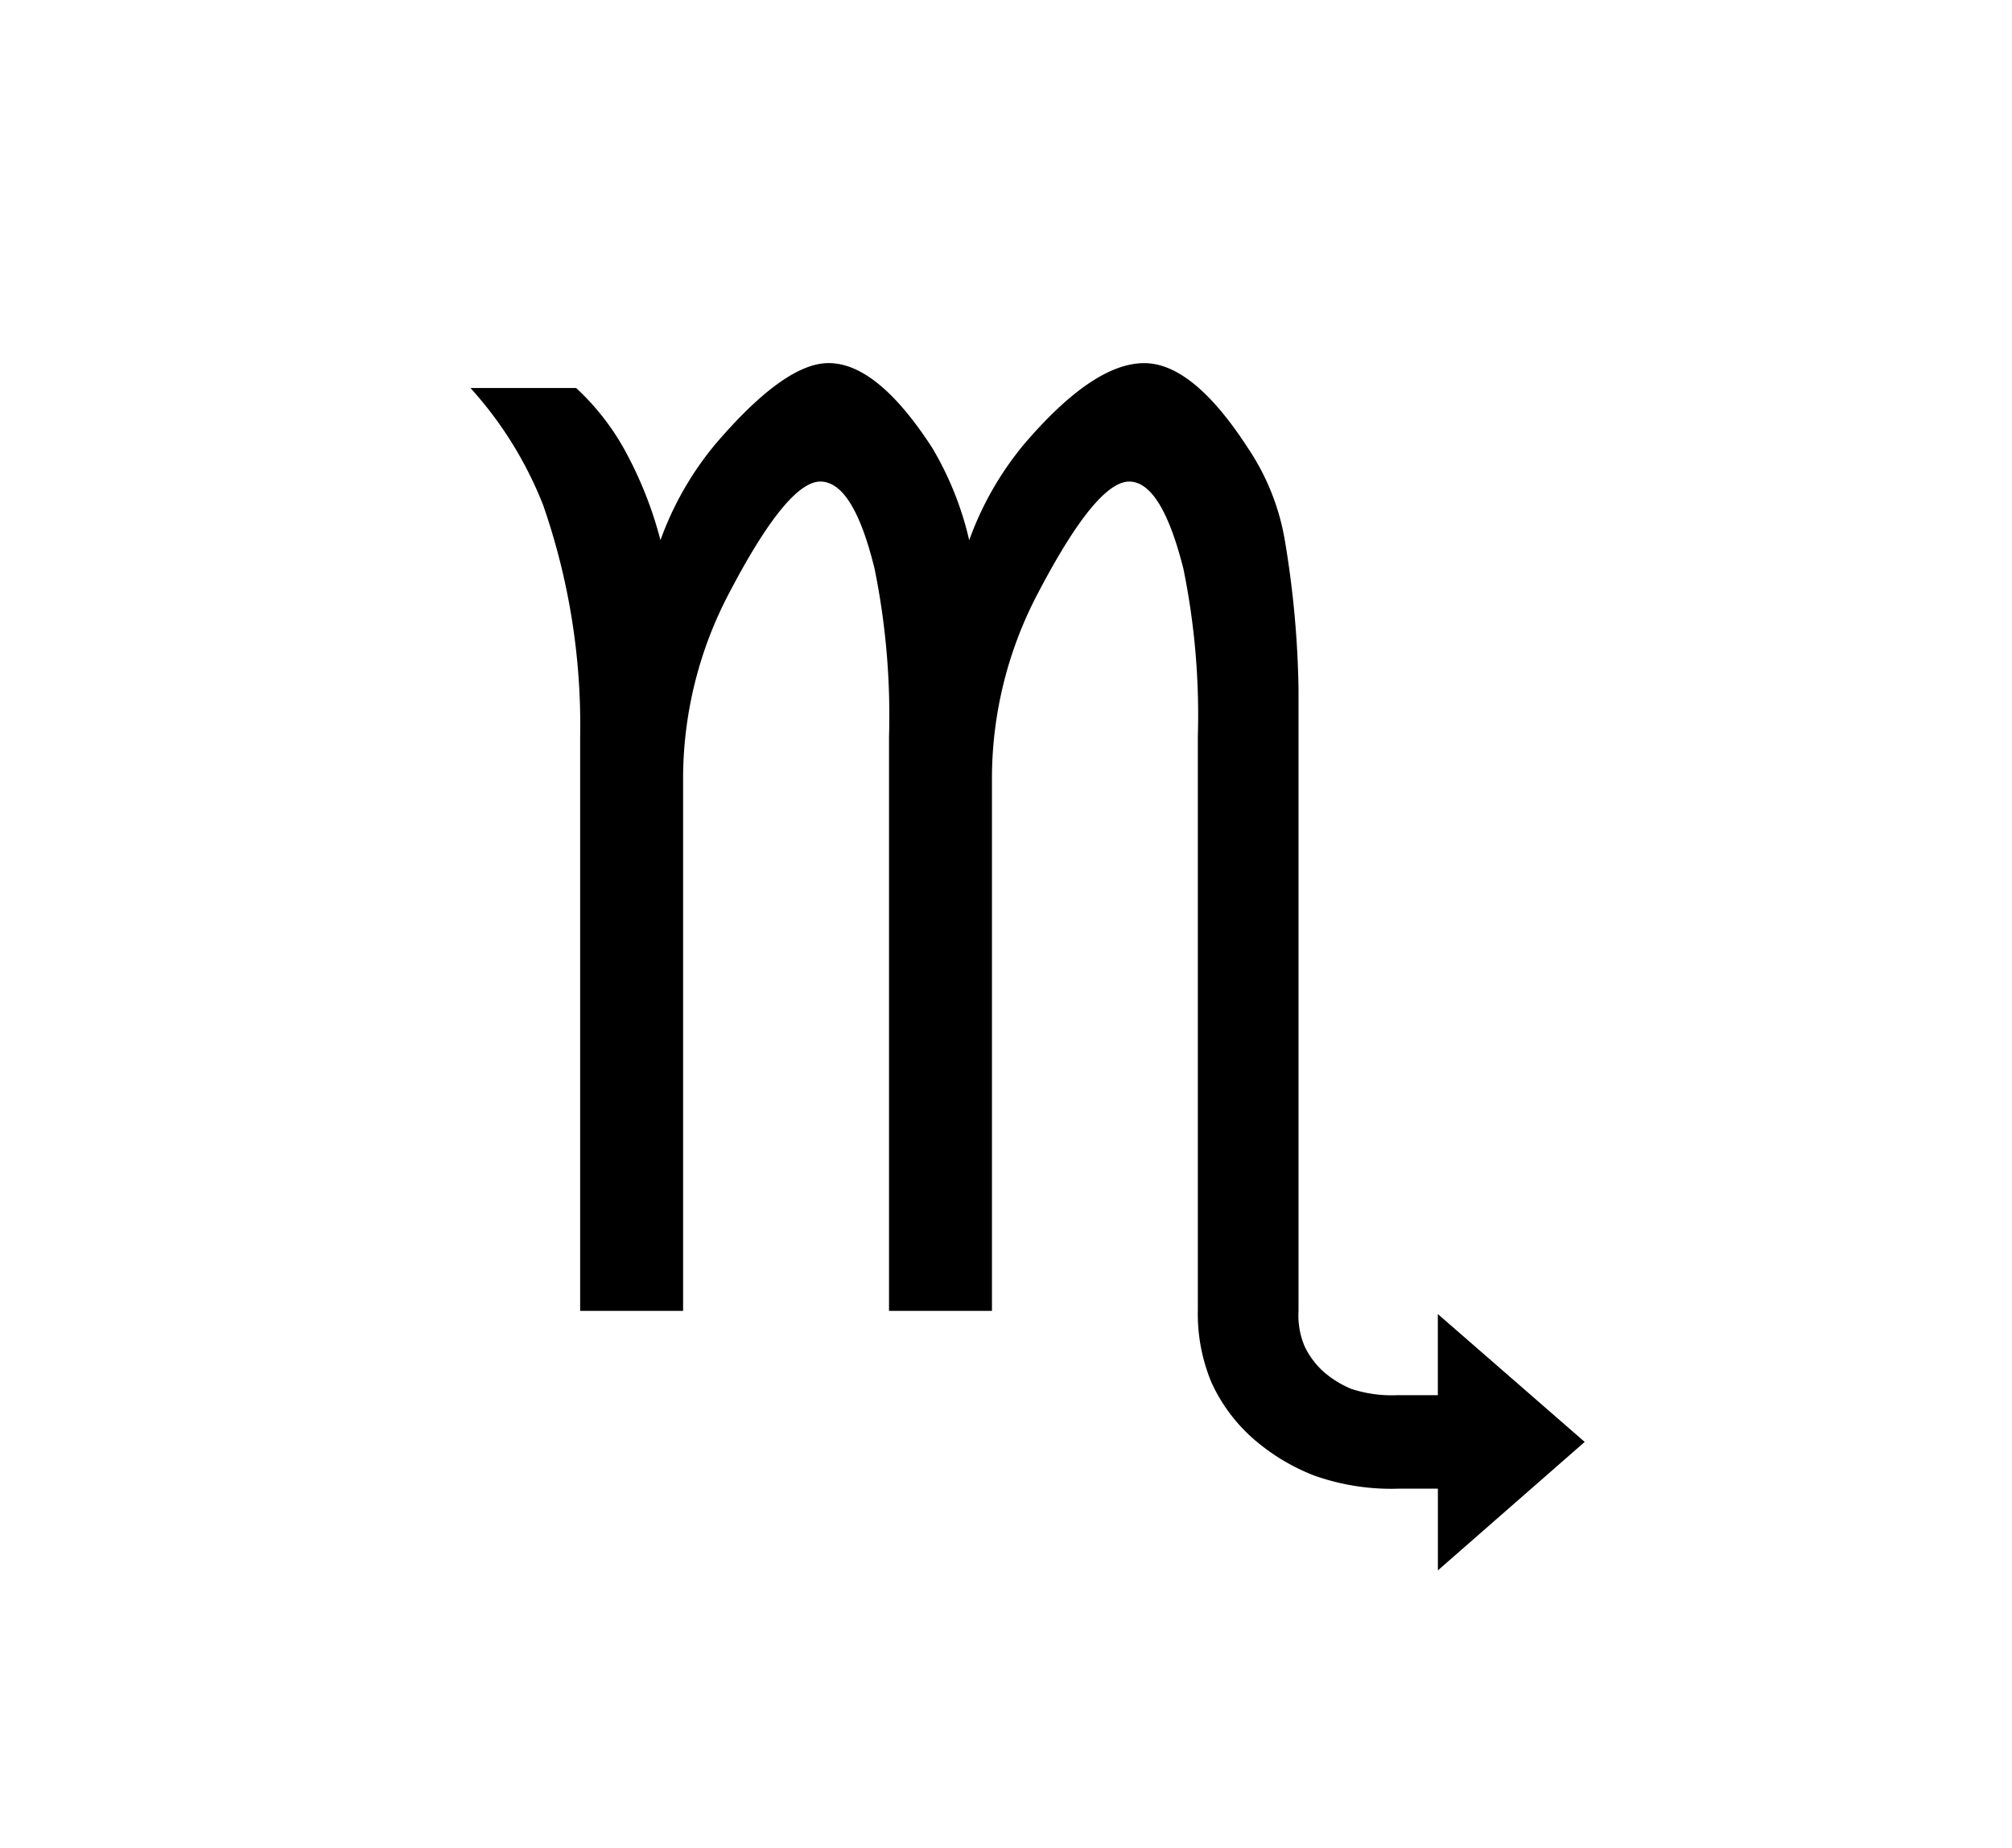 <svg xmlns="http://www.w3.org/2000/svg" width="49" height="45" viewBox="0 0 49 45">
  <g id="Scorpio" transform="translate(-460 -331)">
    <path id="Scorpio-2" data-name="Scorpio" d="M575.579,373.622a5.617,5.617,0,0,1-2.073-.319,5,5,0,0,1-1.5-.911,4.081,4.081,0,0,1-1-1.351,4.334,4.334,0,0,1-.334-1.762v-13.97a17.81,17.81,0,0,0-.351-4.085q-.536-2.126-1.321-2.126-.8,0-2.222,2.718a9.677,9.677,0,0,0-1.12,4.556v12.921h-2.507V355.309a17.923,17.923,0,0,0-.351-4.085q-.519-2.126-1.321-2.126t-2.223,2.718a9.7,9.7,0,0,0-1.12,4.556v12.921h-2.507V355.309a16.288,16.288,0,0,0-.9-5.634,9.307,9.307,0,0,0-1.771-2.855h2.574a6.021,6.021,0,0,1,1.153,1.458,9.531,9.531,0,0,1,.9,2.247,7.743,7.743,0,0,1,1.337-2.338q1.689-1.975,2.758-1.974,1.187,0,2.524,2.065a7.831,7.831,0,0,1,.9,2.248,7.759,7.759,0,0,1,1.337-2.339q1.688-1.973,2.925-1.973,1.187,0,2.524,2.065a5.729,5.729,0,0,1,.9,2.247,23.787,23.787,0,0,1,.334,3.63v15.138a1.939,1.939,0,0,0,.15.866,1.994,1.994,0,0,0,.468.622,2.477,2.477,0,0,0,.669.411,3.158,3.158,0,0,0,1.136.152h.97V369.37l3.577,3.114-3.576,3.128v-1.99h-.936" transform="translate(-81.5 -6.371)"/>
  </g>
</svg>
